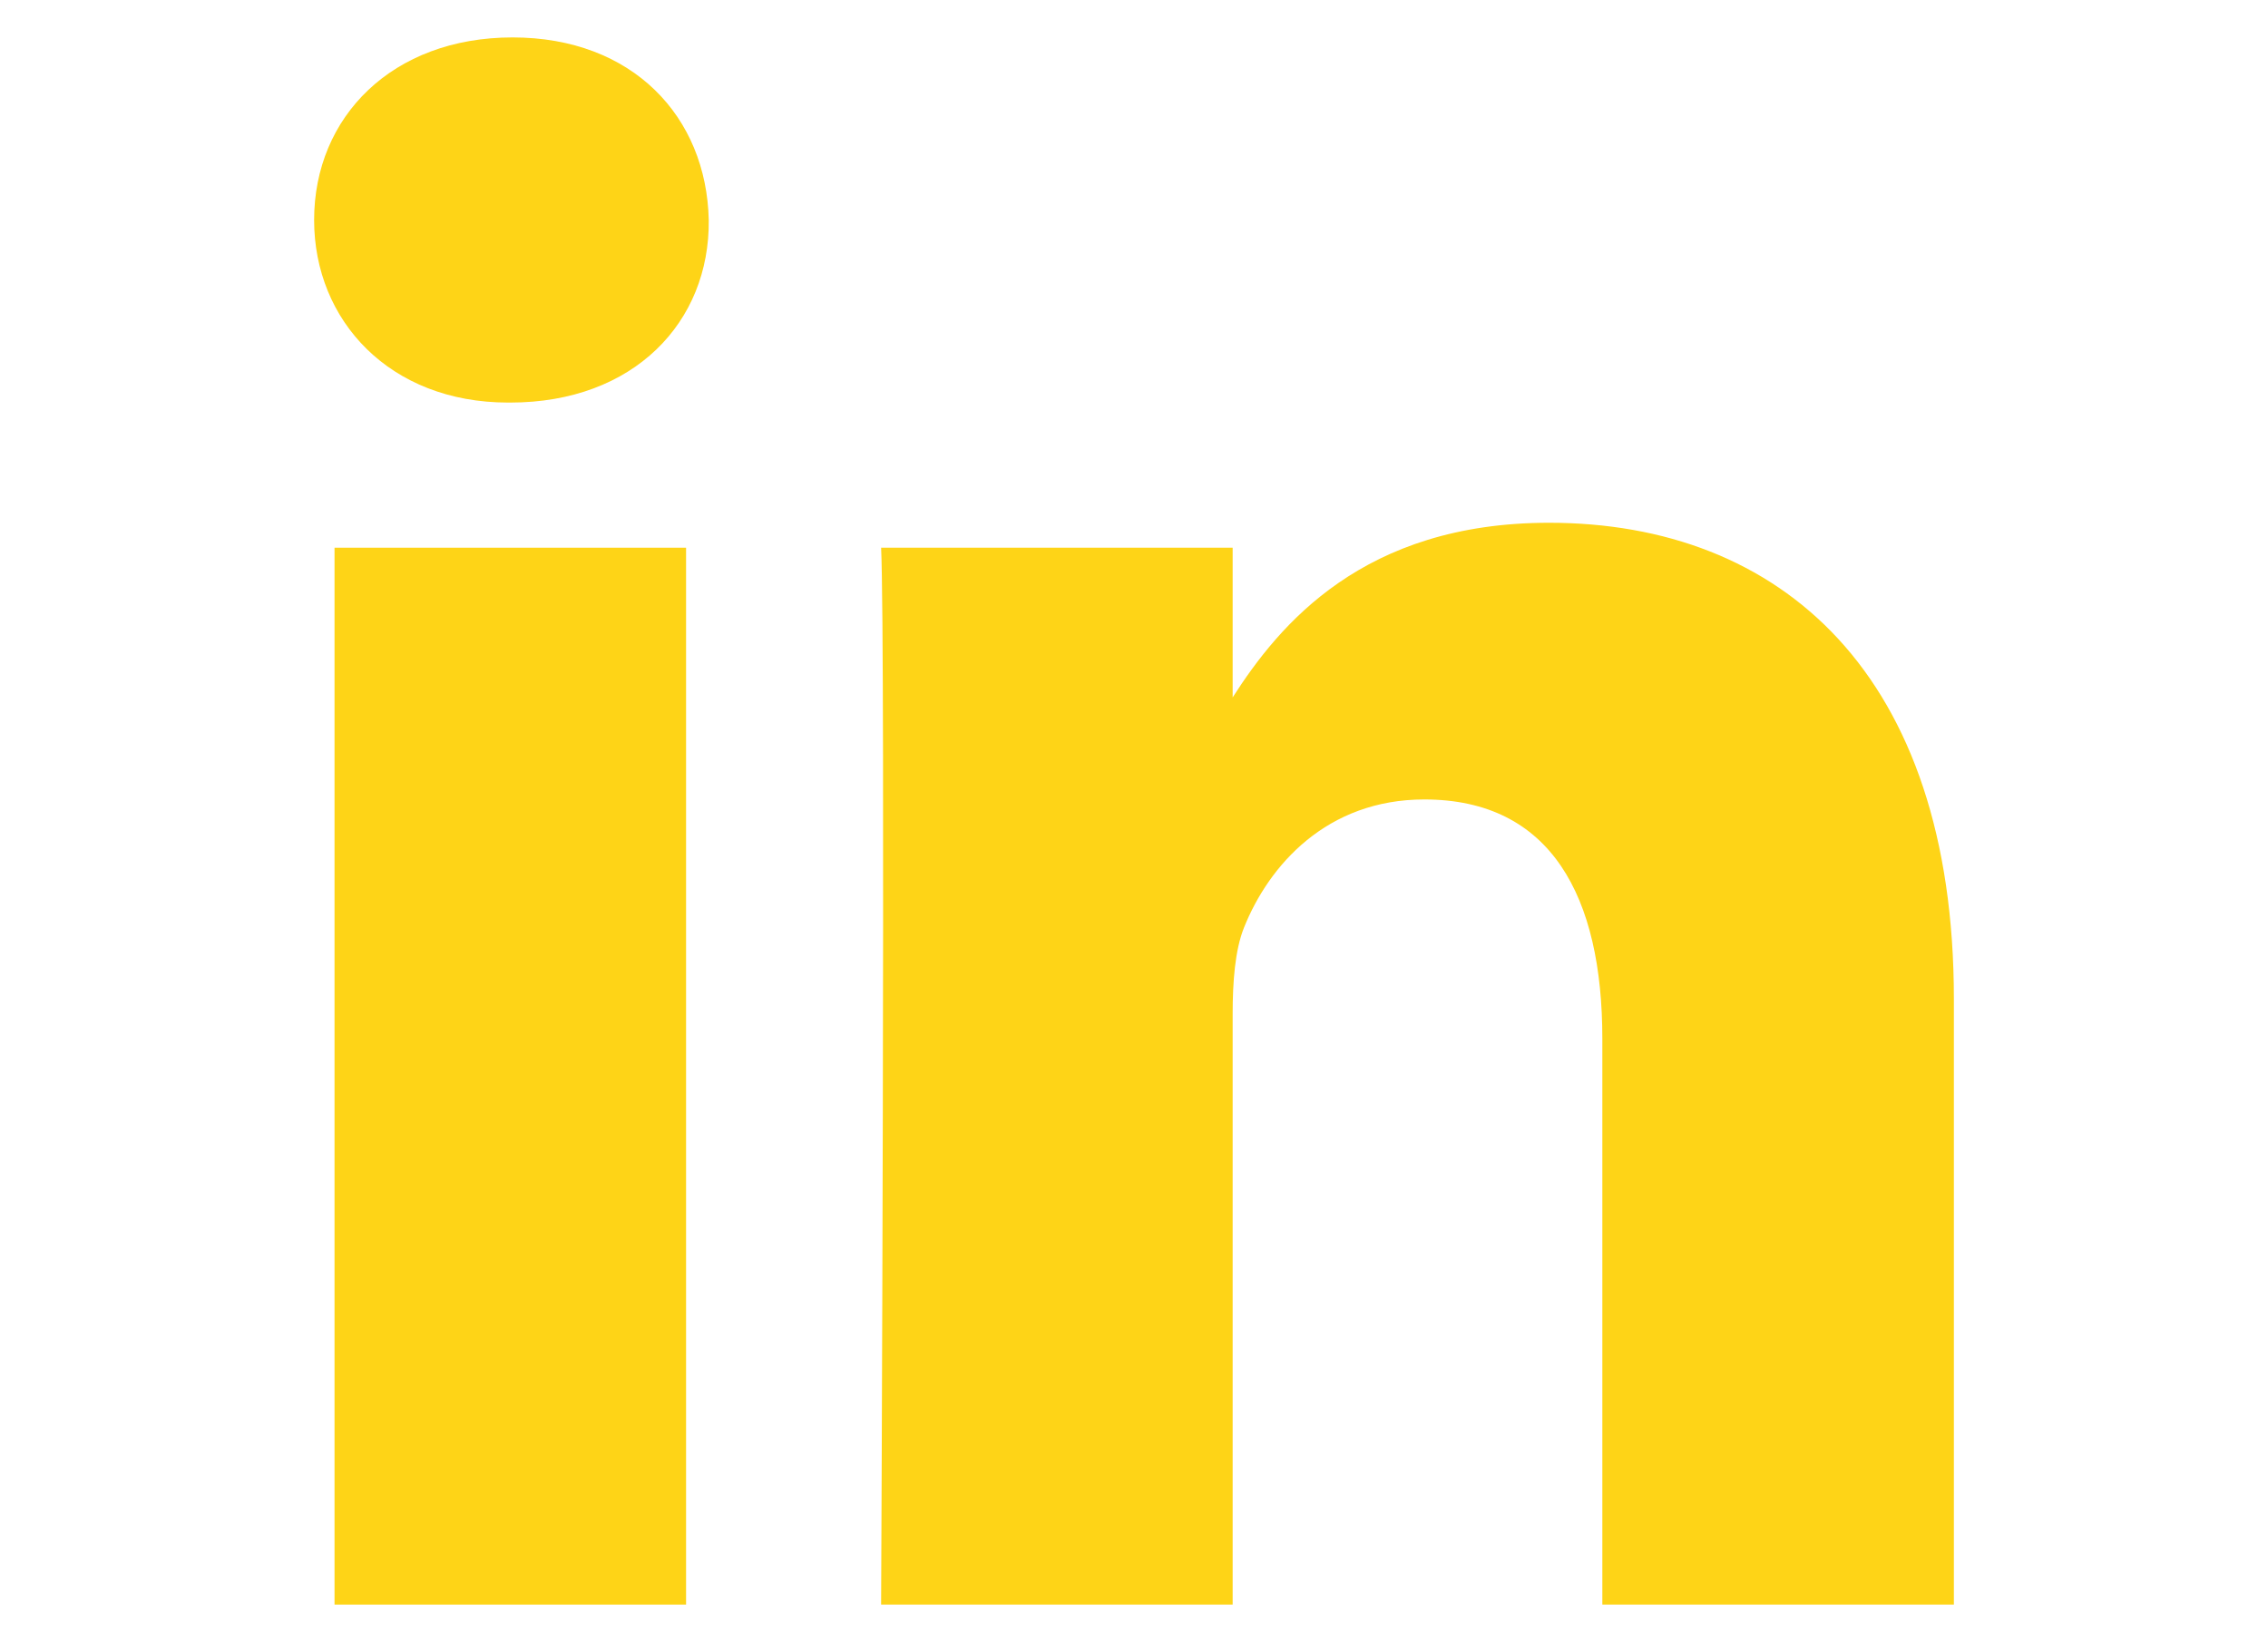 <?xml version="1.0" encoding="utf-8"?>
<!-- Generator: Adobe Illustrator 24.1.0, SVG Export Plug-In . SVG Version: 6.00 Build 0)  -->
<svg version="1.1" id="Capa_1" xmlns="http://www.w3.org/2000/svg" xmlns:xlink="http://www.w3.org/1999/xlink" x="0px" y="0px"
	 viewBox="0 0 200 144.8" style="enable-background:new 0 0 200 144.8;" xml:space="preserve">
<style type="text/css">
	.st0{fill:#FED417;}
</style>
<g>
	<rect x="29.5" y="48.3" class="st0" width="31" height="93.2"/>
	<path class="st0" d="M45,35.5h-0.2c-10.4,0-17.1-7.2-17.1-16.1c0-9.1,6.9-16.1,17.5-16.1s17.1,7,17.3,16.1
		C62.6,28.4,55.9,35.5,45,35.5L45,35.5z"/>
	<path class="st0" d="M172.3,141.5h-31V91.6c0-12.5-4.5-21.1-15.7-21.1c-8.6,0-13.7,5.8-15.9,11.3c-0.8,2-1,4.8-1,7.6v52.1h-31
		c0,0,0.4-84.5,0-93.2h31v13.2c4.1-6.4,11.5-15.4,27.9-15.4c20.4,0,35.7,13.3,35.7,42V141.5z"/>
	<path class="st0" d="M172.3,141.5"/>
</g>
</svg>
